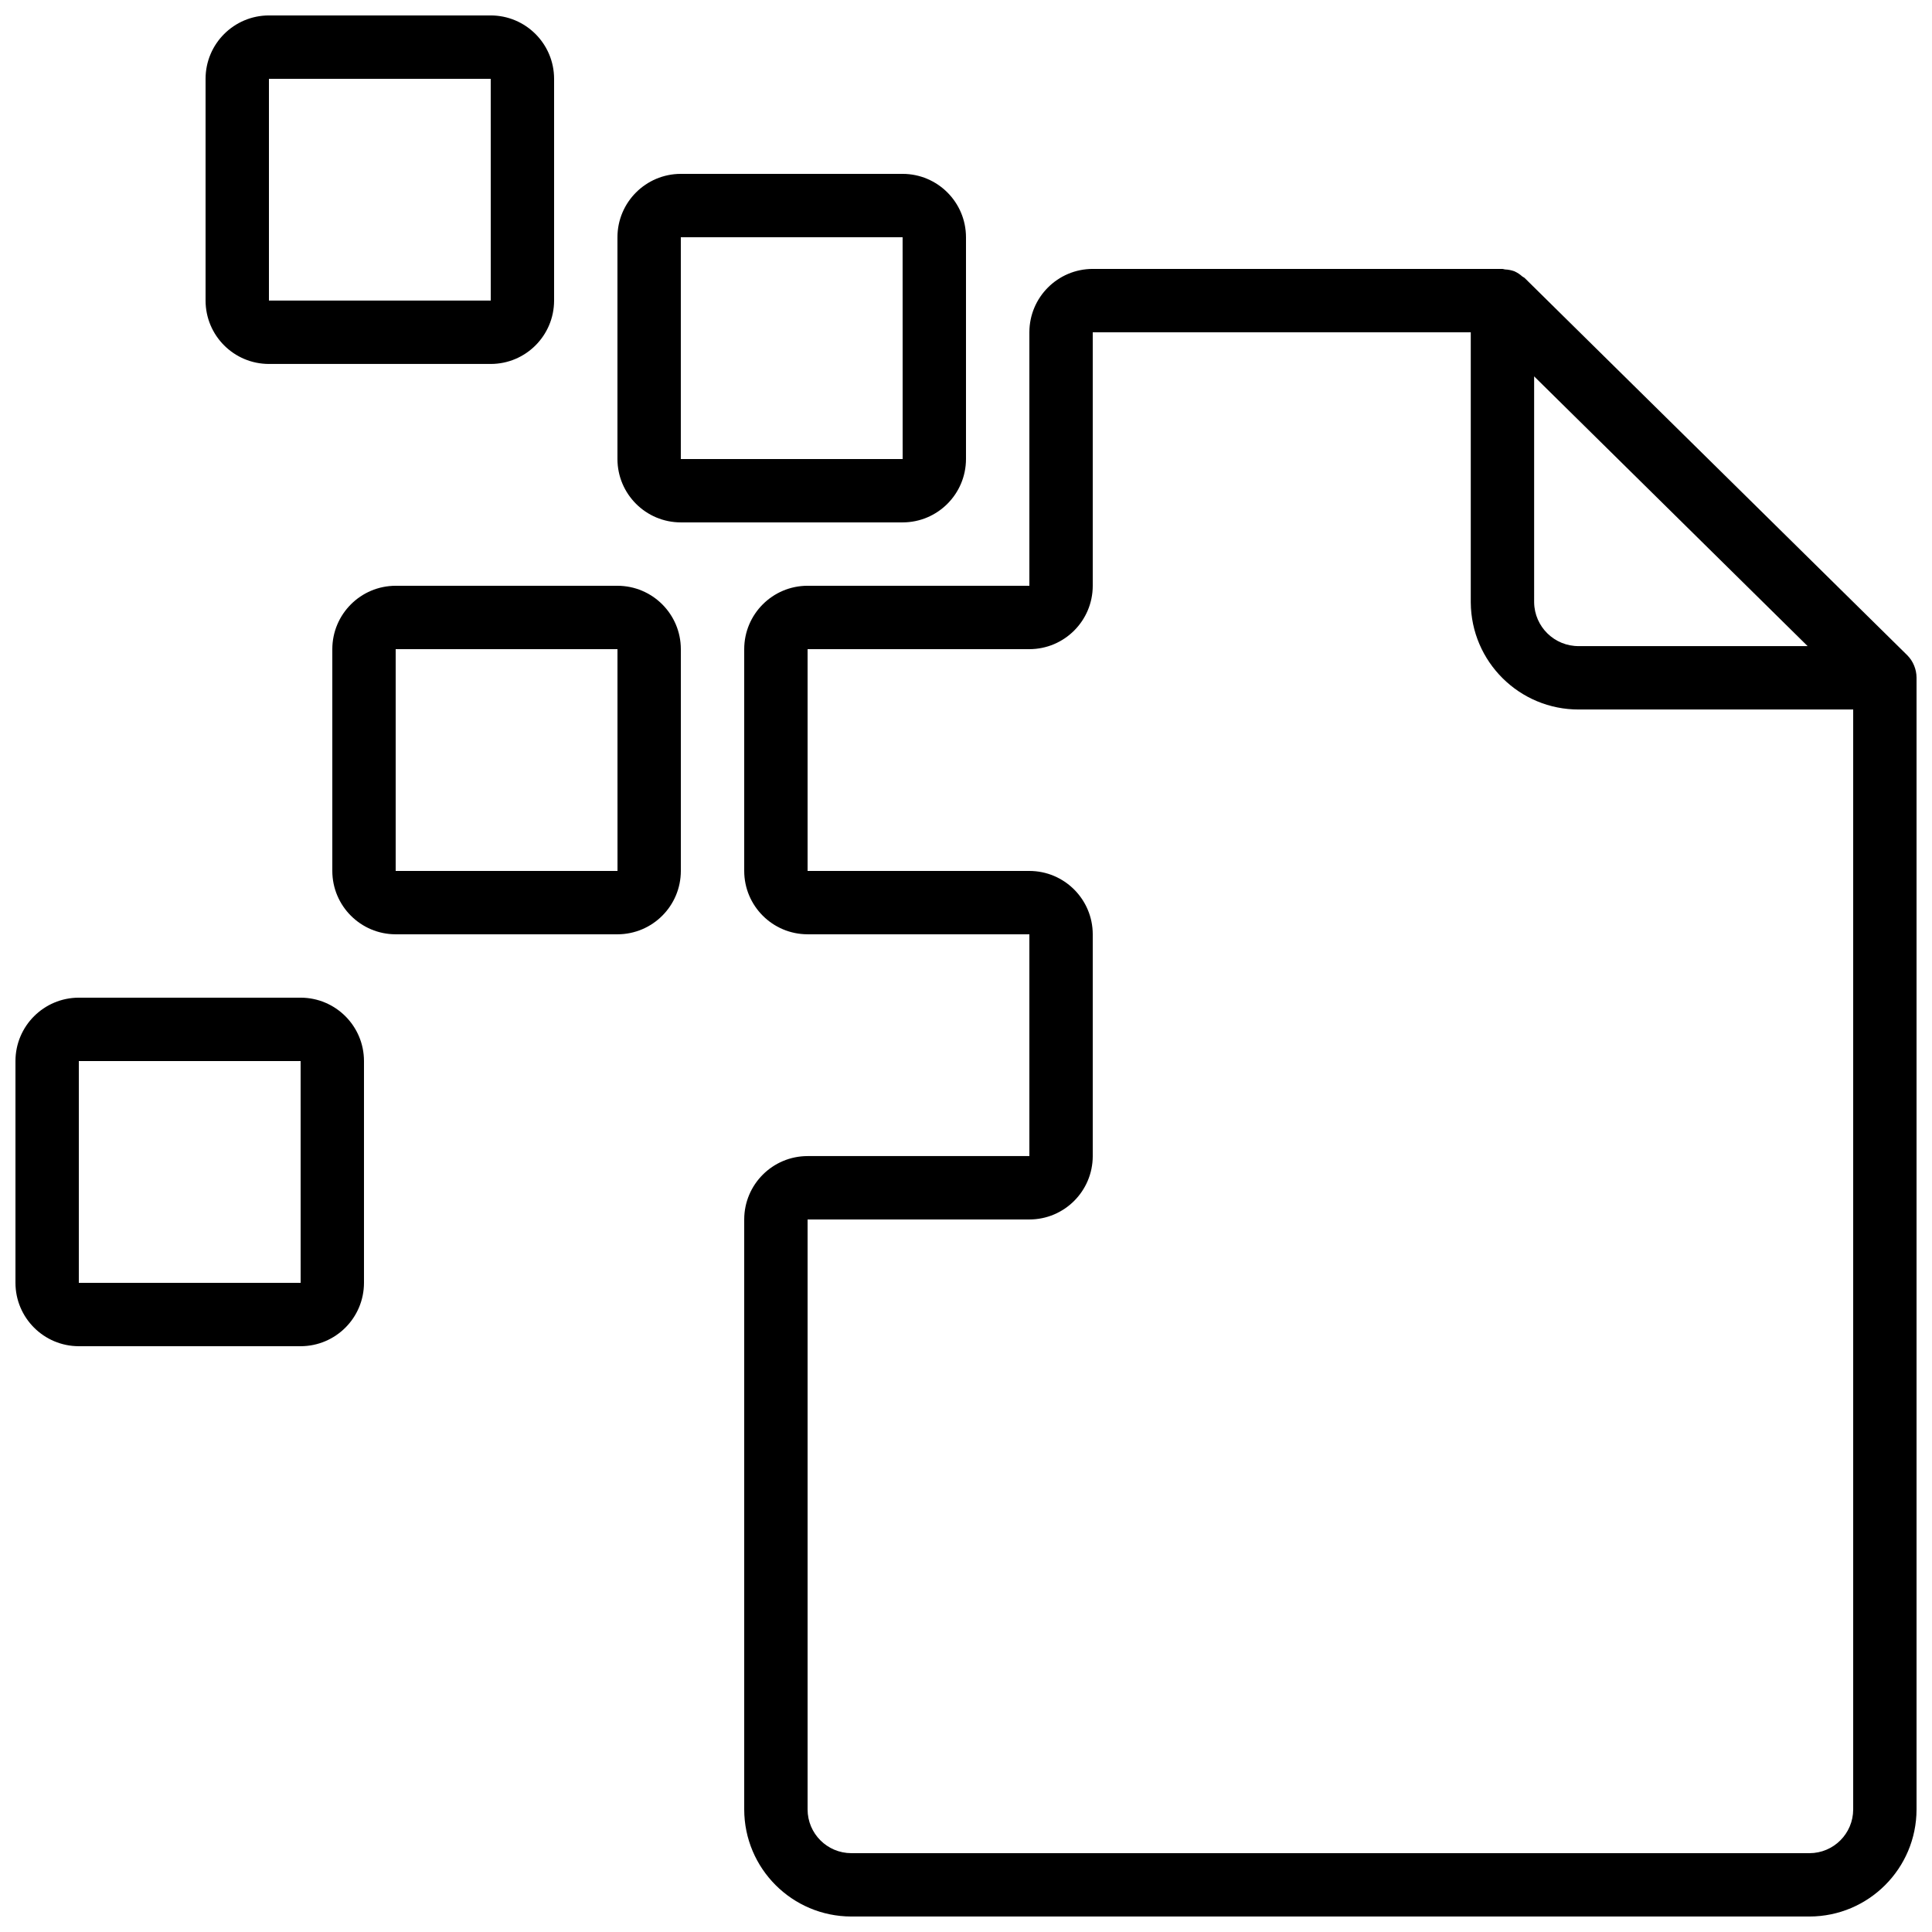 <?xml version="1.0" encoding="UTF-8"?>
<!-- Uploaded to: SVG Repo, www.svgrepo.com, Generator: SVG Repo Mixer Tools -->
<svg width="800px" height="800px" version="1.1" viewBox="144 144 512 512" xmlns="http://www.w3.org/2000/svg">
 <defs>
  <clipPath id="c">
   <path d="m341 215h310.9v436.9h-310.9z"/>
  </clipPath>
  <clipPath id="b">
   <path d="m148.09 408h92.906v93h-92.906z"/>
  </clipPath>
  <clipPath id="a">
   <path d="m198 148.09h93v92.906h-93z"/>
  </clipPath>
 </defs>
 <g clip-path="url(#c)">
  <path d="m651.27 320.41c-0.426-1.055-1.059-2.008-1.863-2.805l-84.652-83.457-16.645-16.418-0.047-0.047c-0.188-0.184-0.434-0.25-0.633-0.414-0.613-0.555-1.309-1.012-2.059-1.359l-0.043-0.02c-0.789-0.285-1.621-0.449-2.461-0.484-0.117-0.012-0.227-0.066-0.348-0.07s-0.227-0.07-0.352-0.07h-108.58c-9.27 0.008-16.781 7.523-16.793 16.793v67.176h-58.777c-9.273 0.008-16.785 7.523-16.793 16.793v58.777c0.008 9.27 7.519 16.781 16.793 16.793h58.777v58.777h-58.777c-9.273 0.012-16.785 7.523-16.793 16.793v156.35c0.016 15.664 12.711 28.359 28.379 28.379h253.92c15.664-0.02 28.359-12.715 28.379-28.379v-299.95c-0.008-1.086-0.223-2.16-0.637-3.164zm-100.71-76.672 6.059 5.977 66.422 65.512h-60.605c-6.477 0.066-11.789-5.117-11.875-11.594zm72.965 391.37h-253.92c-6.394-0.008-11.578-5.191-11.586-11.586v-156.35h58.777c9.27-0.008 16.781-7.523 16.793-16.793v-58.777c-0.012-9.27-7.523-16.781-16.793-16.793h-58.777v-58.777h58.777c9.27-0.012 16.781-7.523 16.793-16.793v-67.176h100.18v71.574c0.094 15.746 12.918 28.449 28.668 28.387h72.676v291.5c-0.008 6.394-5.191 11.578-11.586 11.586z"/>
 </g>
 <path d="m383.2 282.44c9.273-0.008 16.785-7.523 16.797-16.793v-58.777c-0.012-9.27-7.523-16.781-16.797-16.793h-58.777c-9.27 0.012-16.781 7.523-16.793 16.793v58.777c0.012 9.27 7.523 16.785 16.793 16.793zm-58.777-75.57h58.777l0.012 58.777h-58.789z"/>
 <path d="m248.86 391.6h58.777c9.27-0.012 16.785-7.523 16.793-16.793v-58.777c-0.008-9.27-7.523-16.785-16.793-16.793h-58.777c-9.27 0.008-16.781 7.523-16.793 16.793v58.777c0.012 9.27 7.523 16.781 16.793 16.793zm0-75.57h58.777l0.008 58.777h-58.785z"/>
 <g clip-path="url(#b)">
  <path d="m164.89 500.76h58.777c9.273-0.012 16.785-7.523 16.793-16.797v-58.777c-0.008-9.27-7.519-16.781-16.793-16.793h-58.777c-9.27 0.012-16.781 7.523-16.793 16.793v58.777c0.012 9.273 7.523 16.785 16.793 16.797zm0-75.574h58.777l0.008 58.777h-58.785z"/>
 </g>
 <g clip-path="url(#a)">
  <path d="m290.84 223.66v-58.777c-0.012-9.27-7.523-16.781-16.793-16.793h-58.777c-9.273 0.012-16.785 7.523-16.793 16.793v58.777c0.008 9.273 7.519 16.785 16.793 16.793h58.777c9.27-0.008 16.781-7.519 16.793-16.793zm-75.57-58.777h58.777l0.008 58.777h-58.785z"/>
 </g>
</svg>
